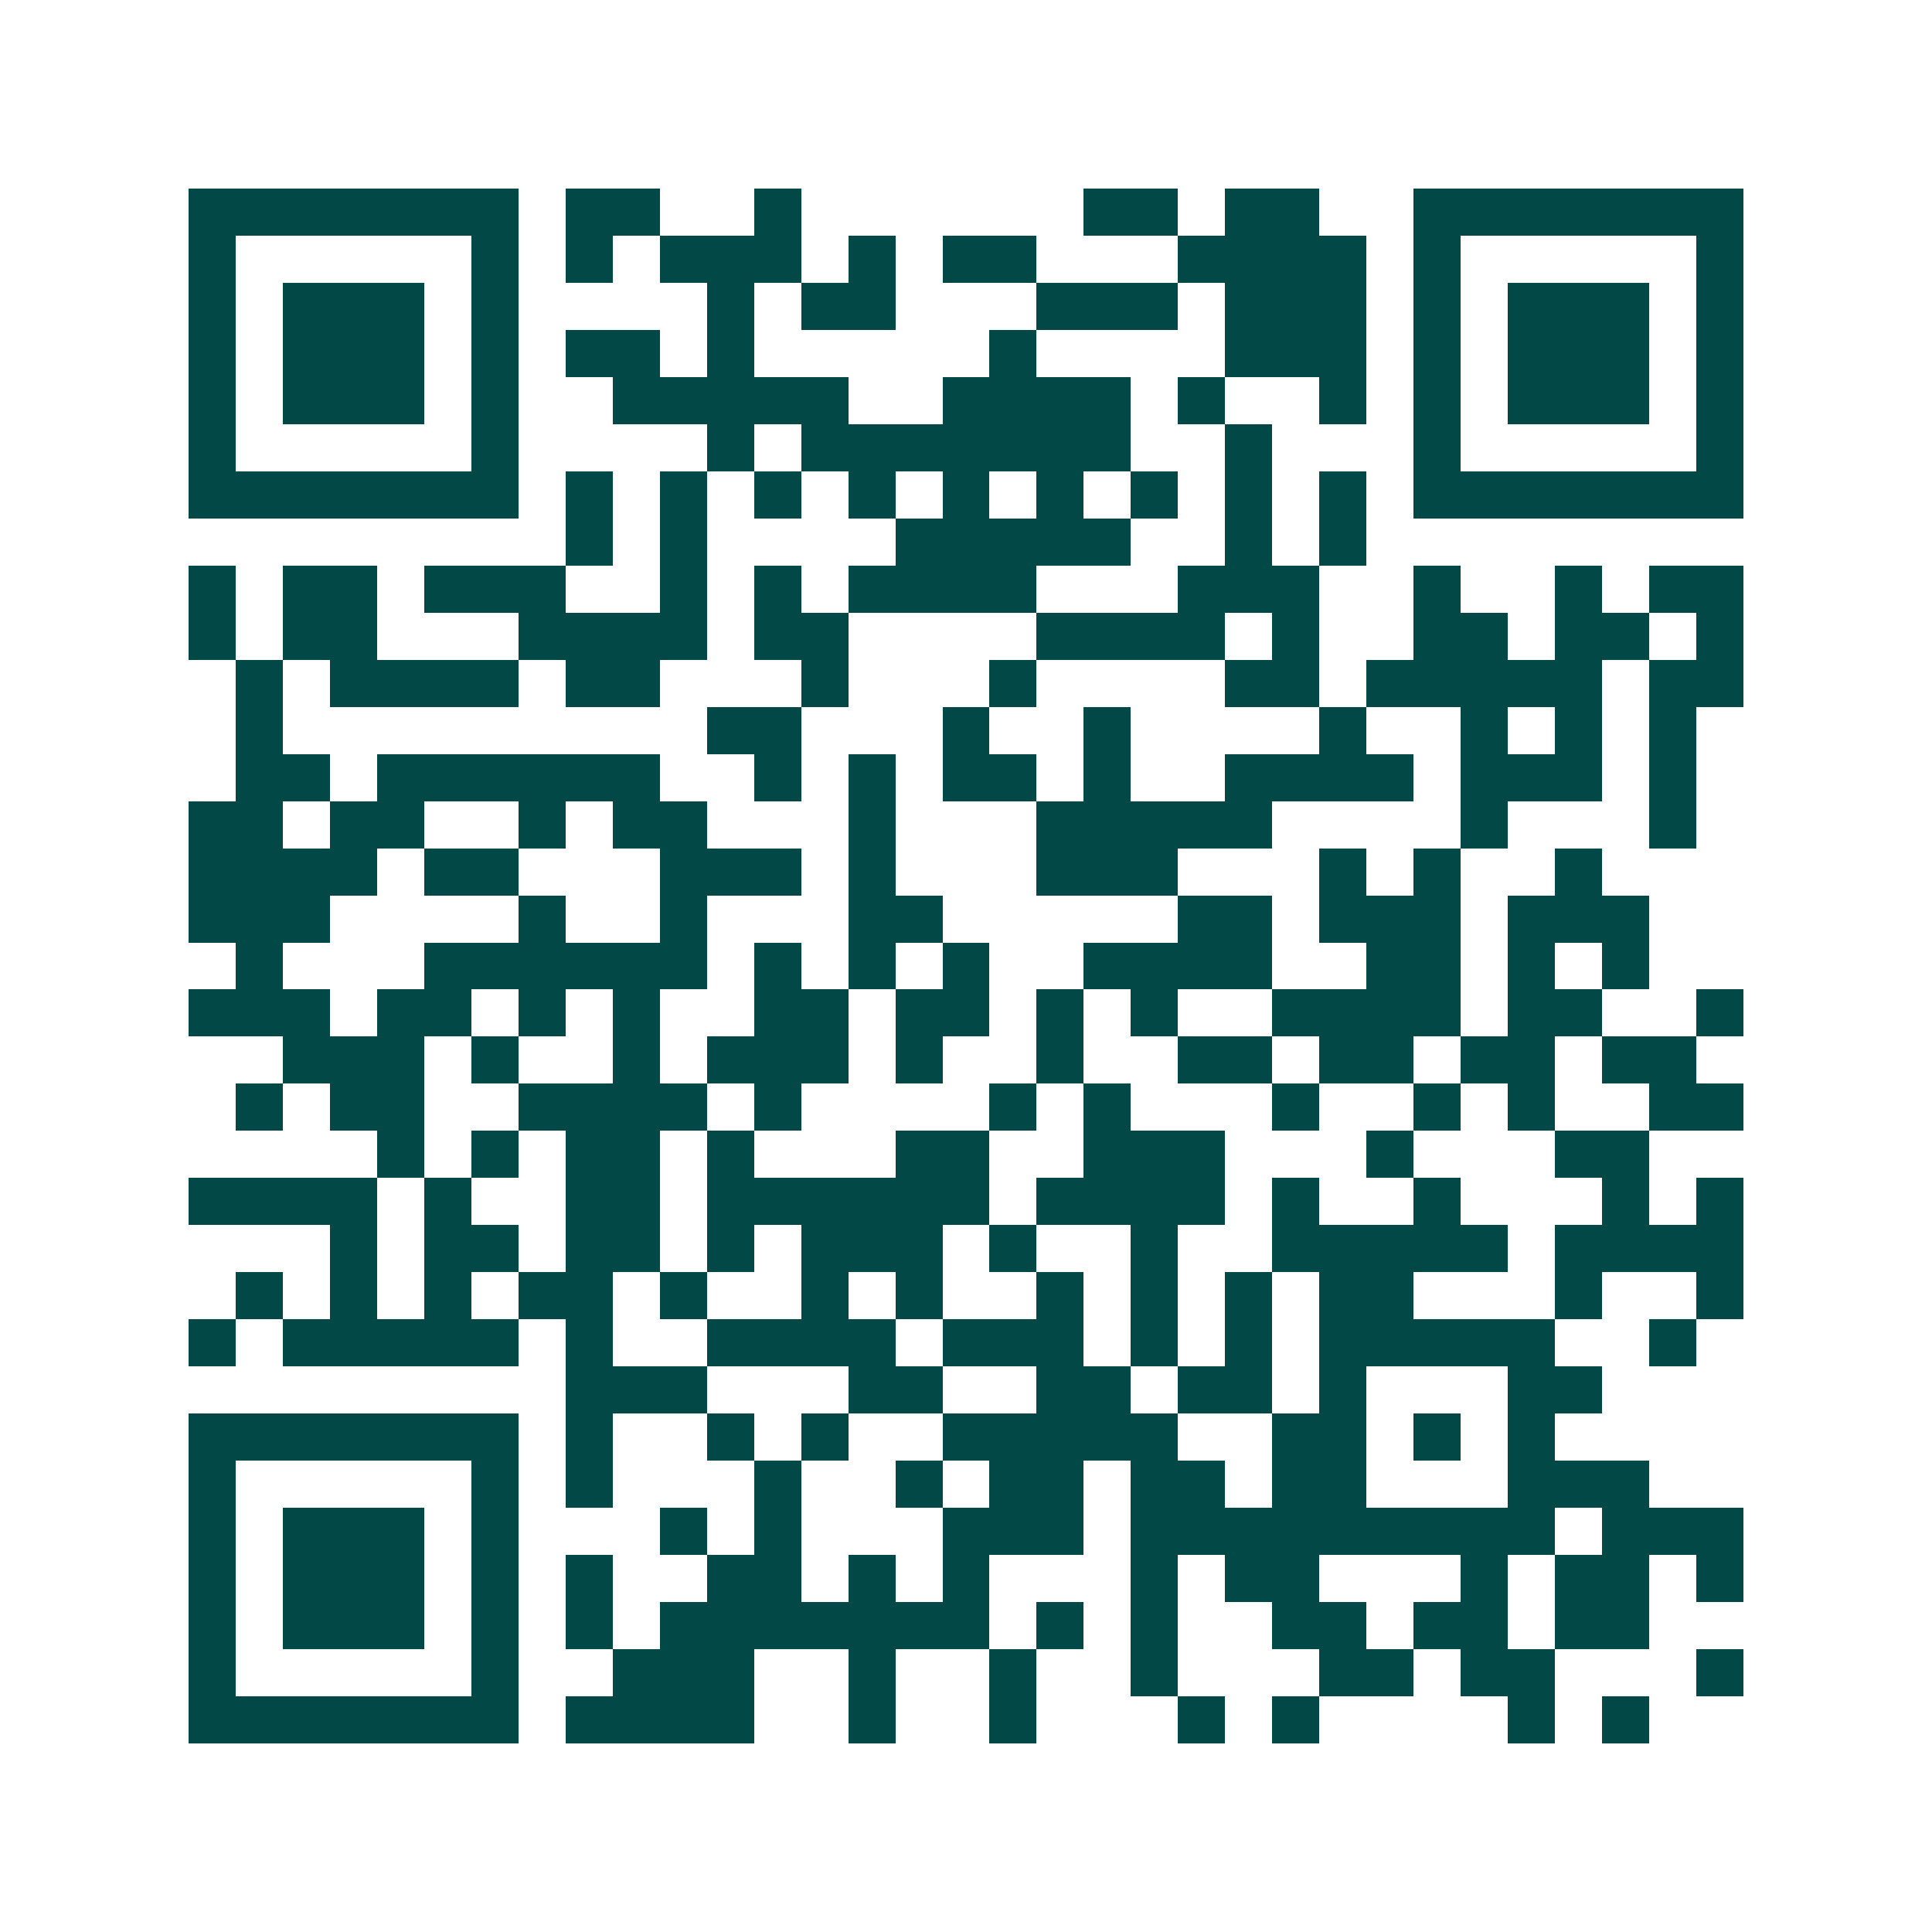 <svg xmlns="http://www.w3.org/2000/svg" width="200" height="200" viewBox="0 0 41 41" shape-rendering="crispEdges"><path fill="#ffffff" d="M0 0h41v41H0z"/><path stroke="#014847" d="M4 4.5h7m1 0h2m2 0h1m6 0h2m1 0h2m2 0h7M4 5.5h1m5 0h1m1 0h1m1 0h3m1 0h1m1 0h2m3 0h4m1 0h1m5 0h1M4 6.5h1m1 0h3m1 0h1m4 0h1m1 0h2m3 0h3m1 0h3m1 0h1m1 0h3m1 0h1M4 7.5h1m1 0h3m1 0h1m1 0h2m1 0h1m5 0h1m4 0h3m1 0h1m1 0h3m1 0h1M4 8.5h1m1 0h3m1 0h1m2 0h5m2 0h4m1 0h1m2 0h1m1 0h1m1 0h3m1 0h1M4 9.5h1m5 0h1m4 0h1m1 0h7m2 0h1m3 0h1m5 0h1M4 10.5h7m1 0h1m1 0h1m1 0h1m1 0h1m1 0h1m1 0h1m1 0h1m1 0h1m1 0h1m1 0h7M12 11.5h1m1 0h1m4 0h5m2 0h1m1 0h1M4 12.5h1m1 0h2m1 0h3m2 0h1m1 0h1m1 0h4m3 0h3m2 0h1m2 0h1m1 0h2M4 13.5h1m1 0h2m3 0h4m1 0h2m4 0h4m1 0h1m2 0h2m1 0h2m1 0h1M5 14.5h1m1 0h4m1 0h2m3 0h1m3 0h1m4 0h2m1 0h5m1 0h2M5 15.5h1m9 0h2m3 0h1m2 0h1m4 0h1m2 0h1m1 0h1m1 0h1M5 16.5h2m1 0h6m2 0h1m1 0h1m1 0h2m1 0h1m2 0h4m1 0h3m1 0h1M4 17.5h2m1 0h2m2 0h1m1 0h2m3 0h1m3 0h5m4 0h1m3 0h1M4 18.5h4m1 0h2m3 0h3m1 0h1m3 0h3m3 0h1m1 0h1m2 0h1M4 19.5h3m4 0h1m2 0h1m3 0h2m5 0h2m1 0h3m1 0h3M5 20.5h1m3 0h6m1 0h1m1 0h1m1 0h1m2 0h4m2 0h2m1 0h1m1 0h1M4 21.5h3m1 0h2m1 0h1m1 0h1m2 0h2m1 0h2m1 0h1m1 0h1m2 0h4m1 0h2m2 0h1M6 22.5h3m1 0h1m2 0h1m1 0h3m1 0h1m2 0h1m2 0h2m1 0h2m1 0h2m1 0h2M5 23.5h1m1 0h2m2 0h4m1 0h1m4 0h1m1 0h1m3 0h1m2 0h1m1 0h1m2 0h2M8 24.5h1m1 0h1m1 0h2m1 0h1m3 0h2m2 0h3m3 0h1m3 0h2M4 25.5h4m1 0h1m2 0h2m1 0h6m1 0h4m1 0h1m2 0h1m3 0h1m1 0h1M7 26.5h1m1 0h2m1 0h2m1 0h1m1 0h3m1 0h1m2 0h1m2 0h5m1 0h4M5 27.5h1m1 0h1m1 0h1m1 0h2m1 0h1m2 0h1m1 0h1m2 0h1m1 0h1m1 0h1m1 0h2m3 0h1m2 0h1M4 28.5h1m1 0h5m1 0h1m2 0h4m1 0h3m1 0h1m1 0h1m1 0h5m2 0h1M12 29.5h3m3 0h2m2 0h2m1 0h2m1 0h1m3 0h2M4 30.5h7m1 0h1m2 0h1m1 0h1m2 0h5m2 0h2m1 0h1m1 0h1M4 31.5h1m5 0h1m1 0h1m3 0h1m2 0h1m1 0h2m1 0h2m1 0h2m3 0h3M4 32.5h1m1 0h3m1 0h1m3 0h1m1 0h1m3 0h3m1 0h9m1 0h3M4 33.5h1m1 0h3m1 0h1m1 0h1m2 0h2m1 0h1m1 0h1m3 0h1m1 0h2m3 0h1m1 0h2m1 0h1M4 34.5h1m1 0h3m1 0h1m1 0h1m1 0h7m1 0h1m1 0h1m2 0h2m1 0h2m1 0h2M4 35.5h1m5 0h1m2 0h3m2 0h1m2 0h1m2 0h1m3 0h2m1 0h2m3 0h1M4 36.5h7m1 0h4m2 0h1m2 0h1m3 0h1m1 0h1m4 0h1m1 0h1"/></svg>

